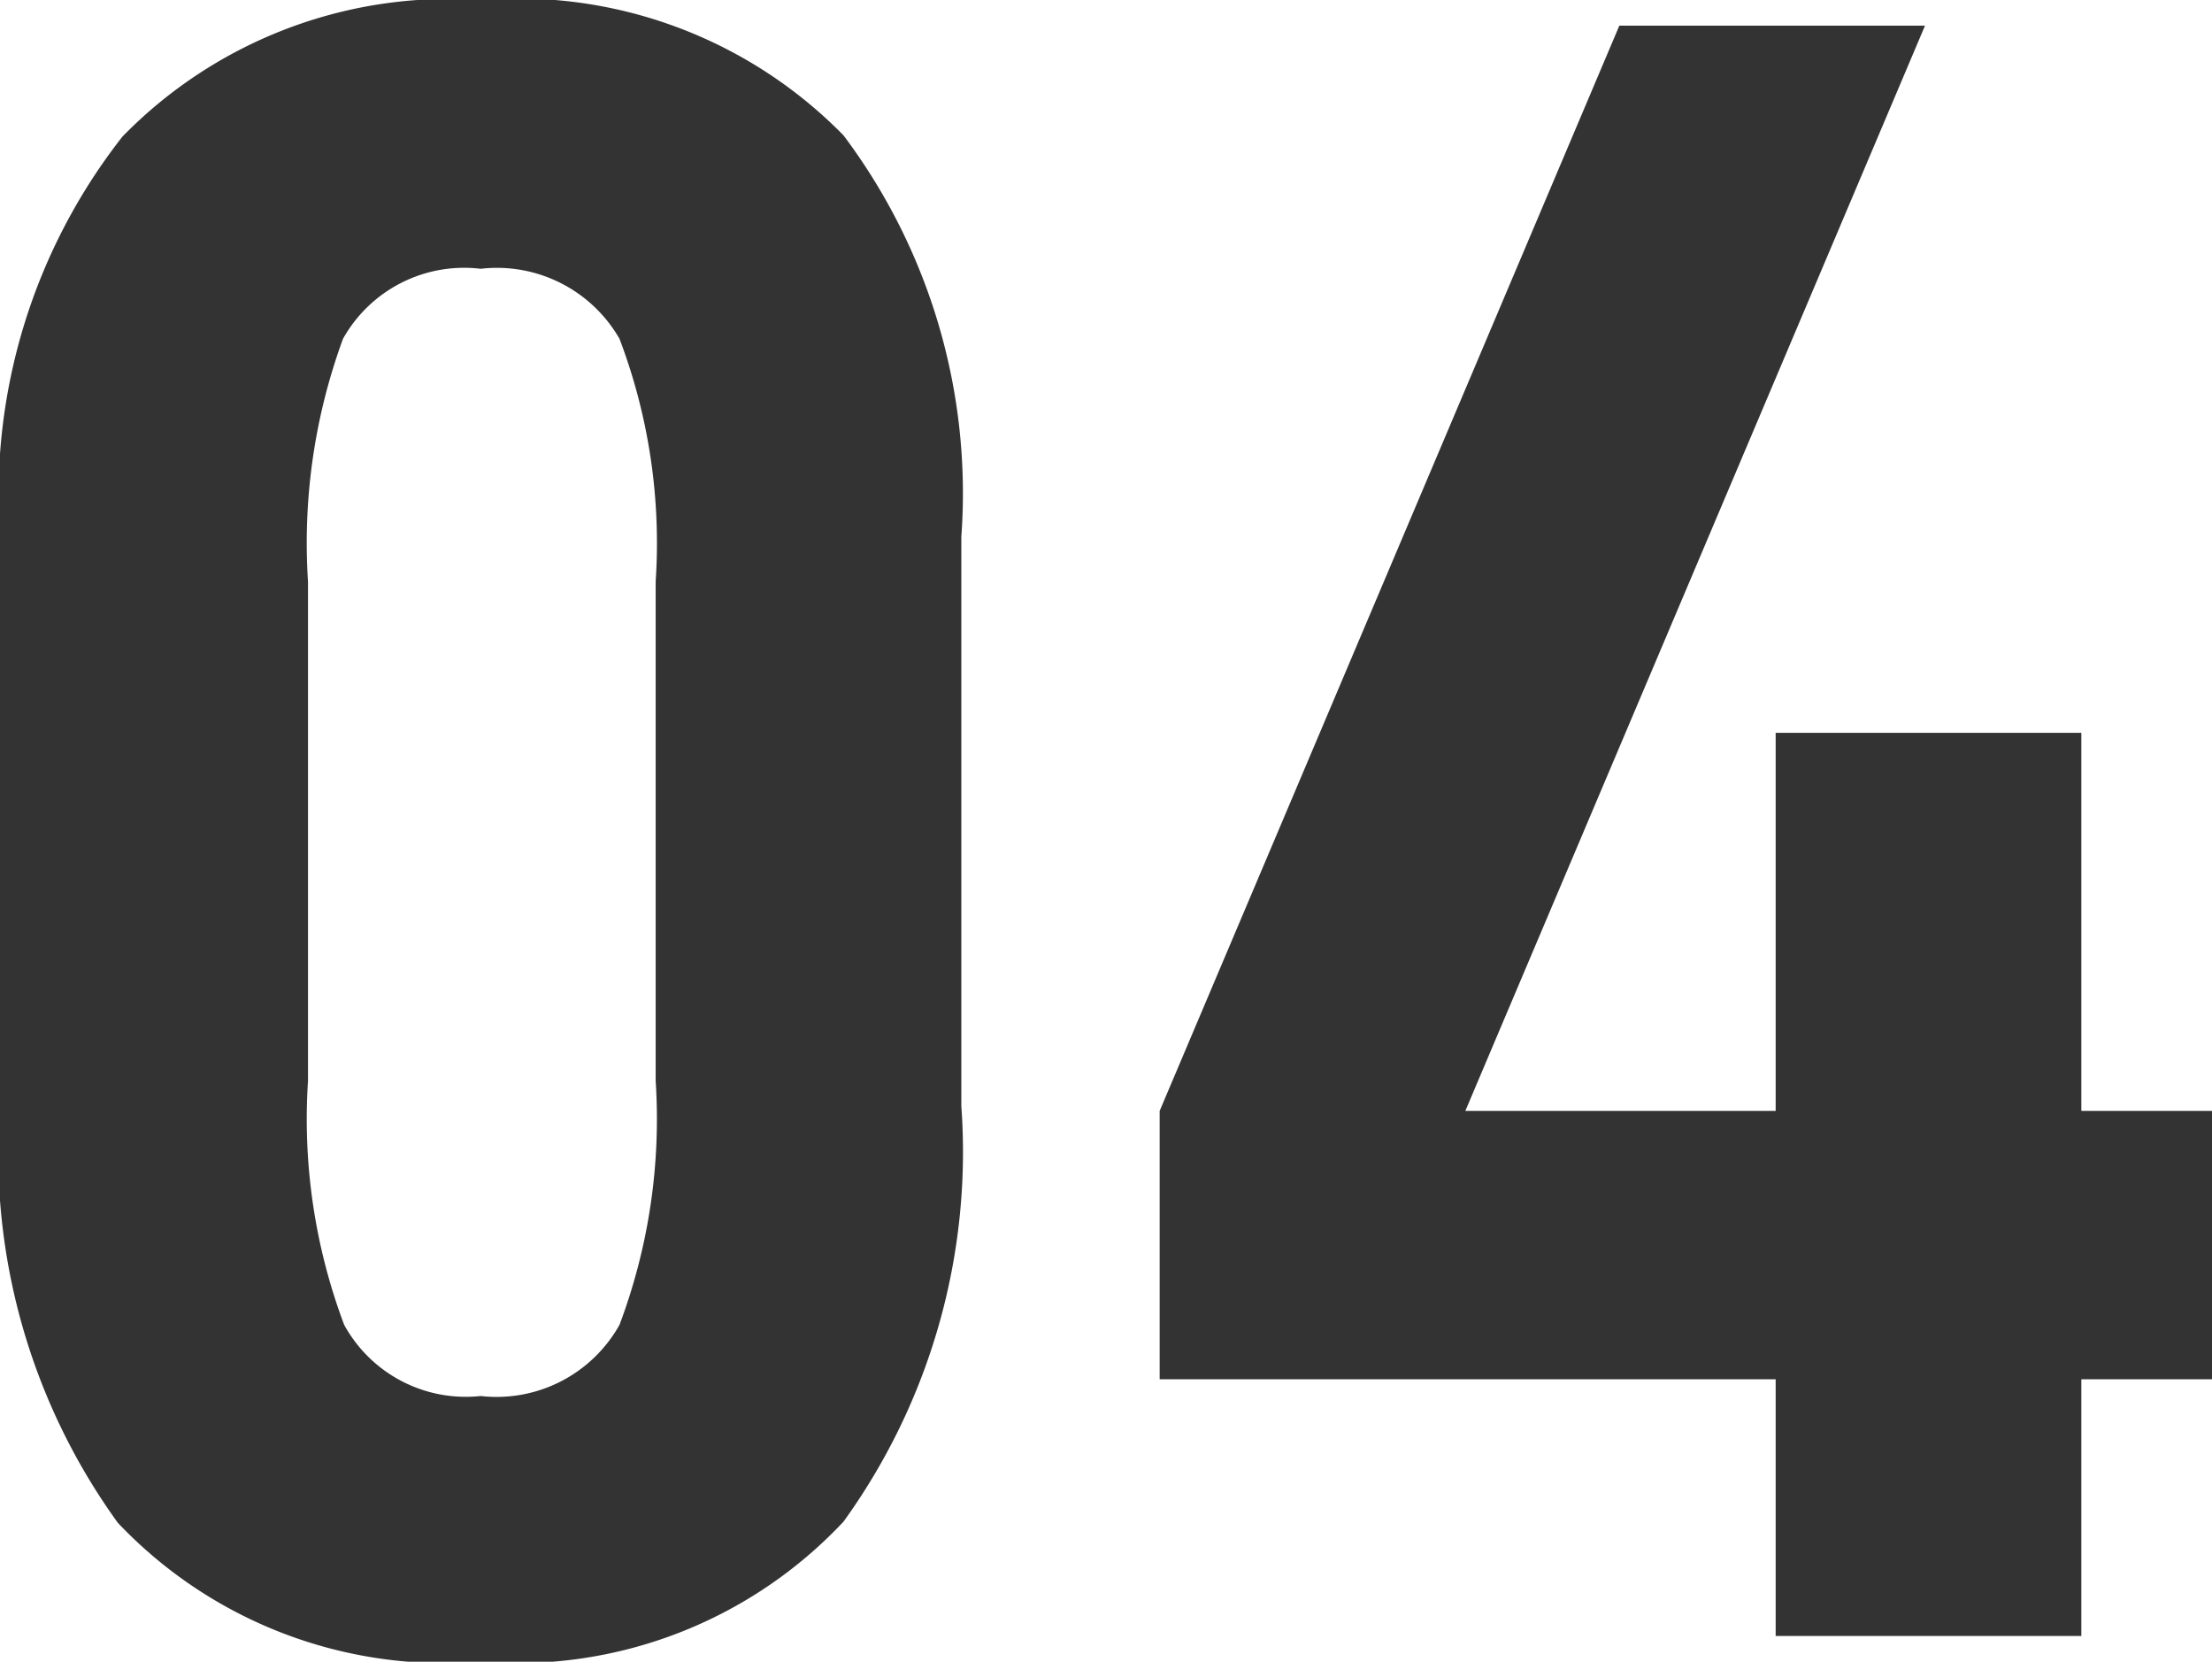 <svg xmlns="http://www.w3.org/2000/svg" width="28.44" height="21.36" viewBox="0 0 28.44 21.36">
  <path id="パス_352" data-name="パス 352" d="M-12.48-1.455A5.782,5.782,0,0,0-7.815.33,5.757,5.757,0,0,0-3.15-1.47,8.117,8.117,0,0,0-1.635-6.81v-7.32A7.66,7.66,0,0,0-3.15-19.29a5.861,5.861,0,0,0-4.665-1.74,5.868,5.868,0,0,0-4.605,1.755,7.471,7.471,0,0,0-1.575,5.145v7.32A8.107,8.107,0,0,0-12.48-1.455ZM-6.03-4a1.811,1.811,0,0,1-1.785.915A1.783,1.783,0,0,1-9.57-4a7.51,7.51,0,0,1-.465-3.135v-6.42a7.62,7.62,0,0,1,.45-3.12,1.785,1.785,0,0,1,1.77-.9,1.818,1.818,0,0,1,1.785.9,7.4,7.4,0,0,1,.465,3.12v6.42A7.51,7.51,0,0,1-6.03-4Zm20.475.7V-6.75h-1.68v-4.86H8.835v4.86H4.845l5.91-13.95H6.825L.915-6.75V-3.3h7.92V0h3.93V-3.3Z" transform="translate(13.995 21.03)" fill="#333"/>
</svg>
